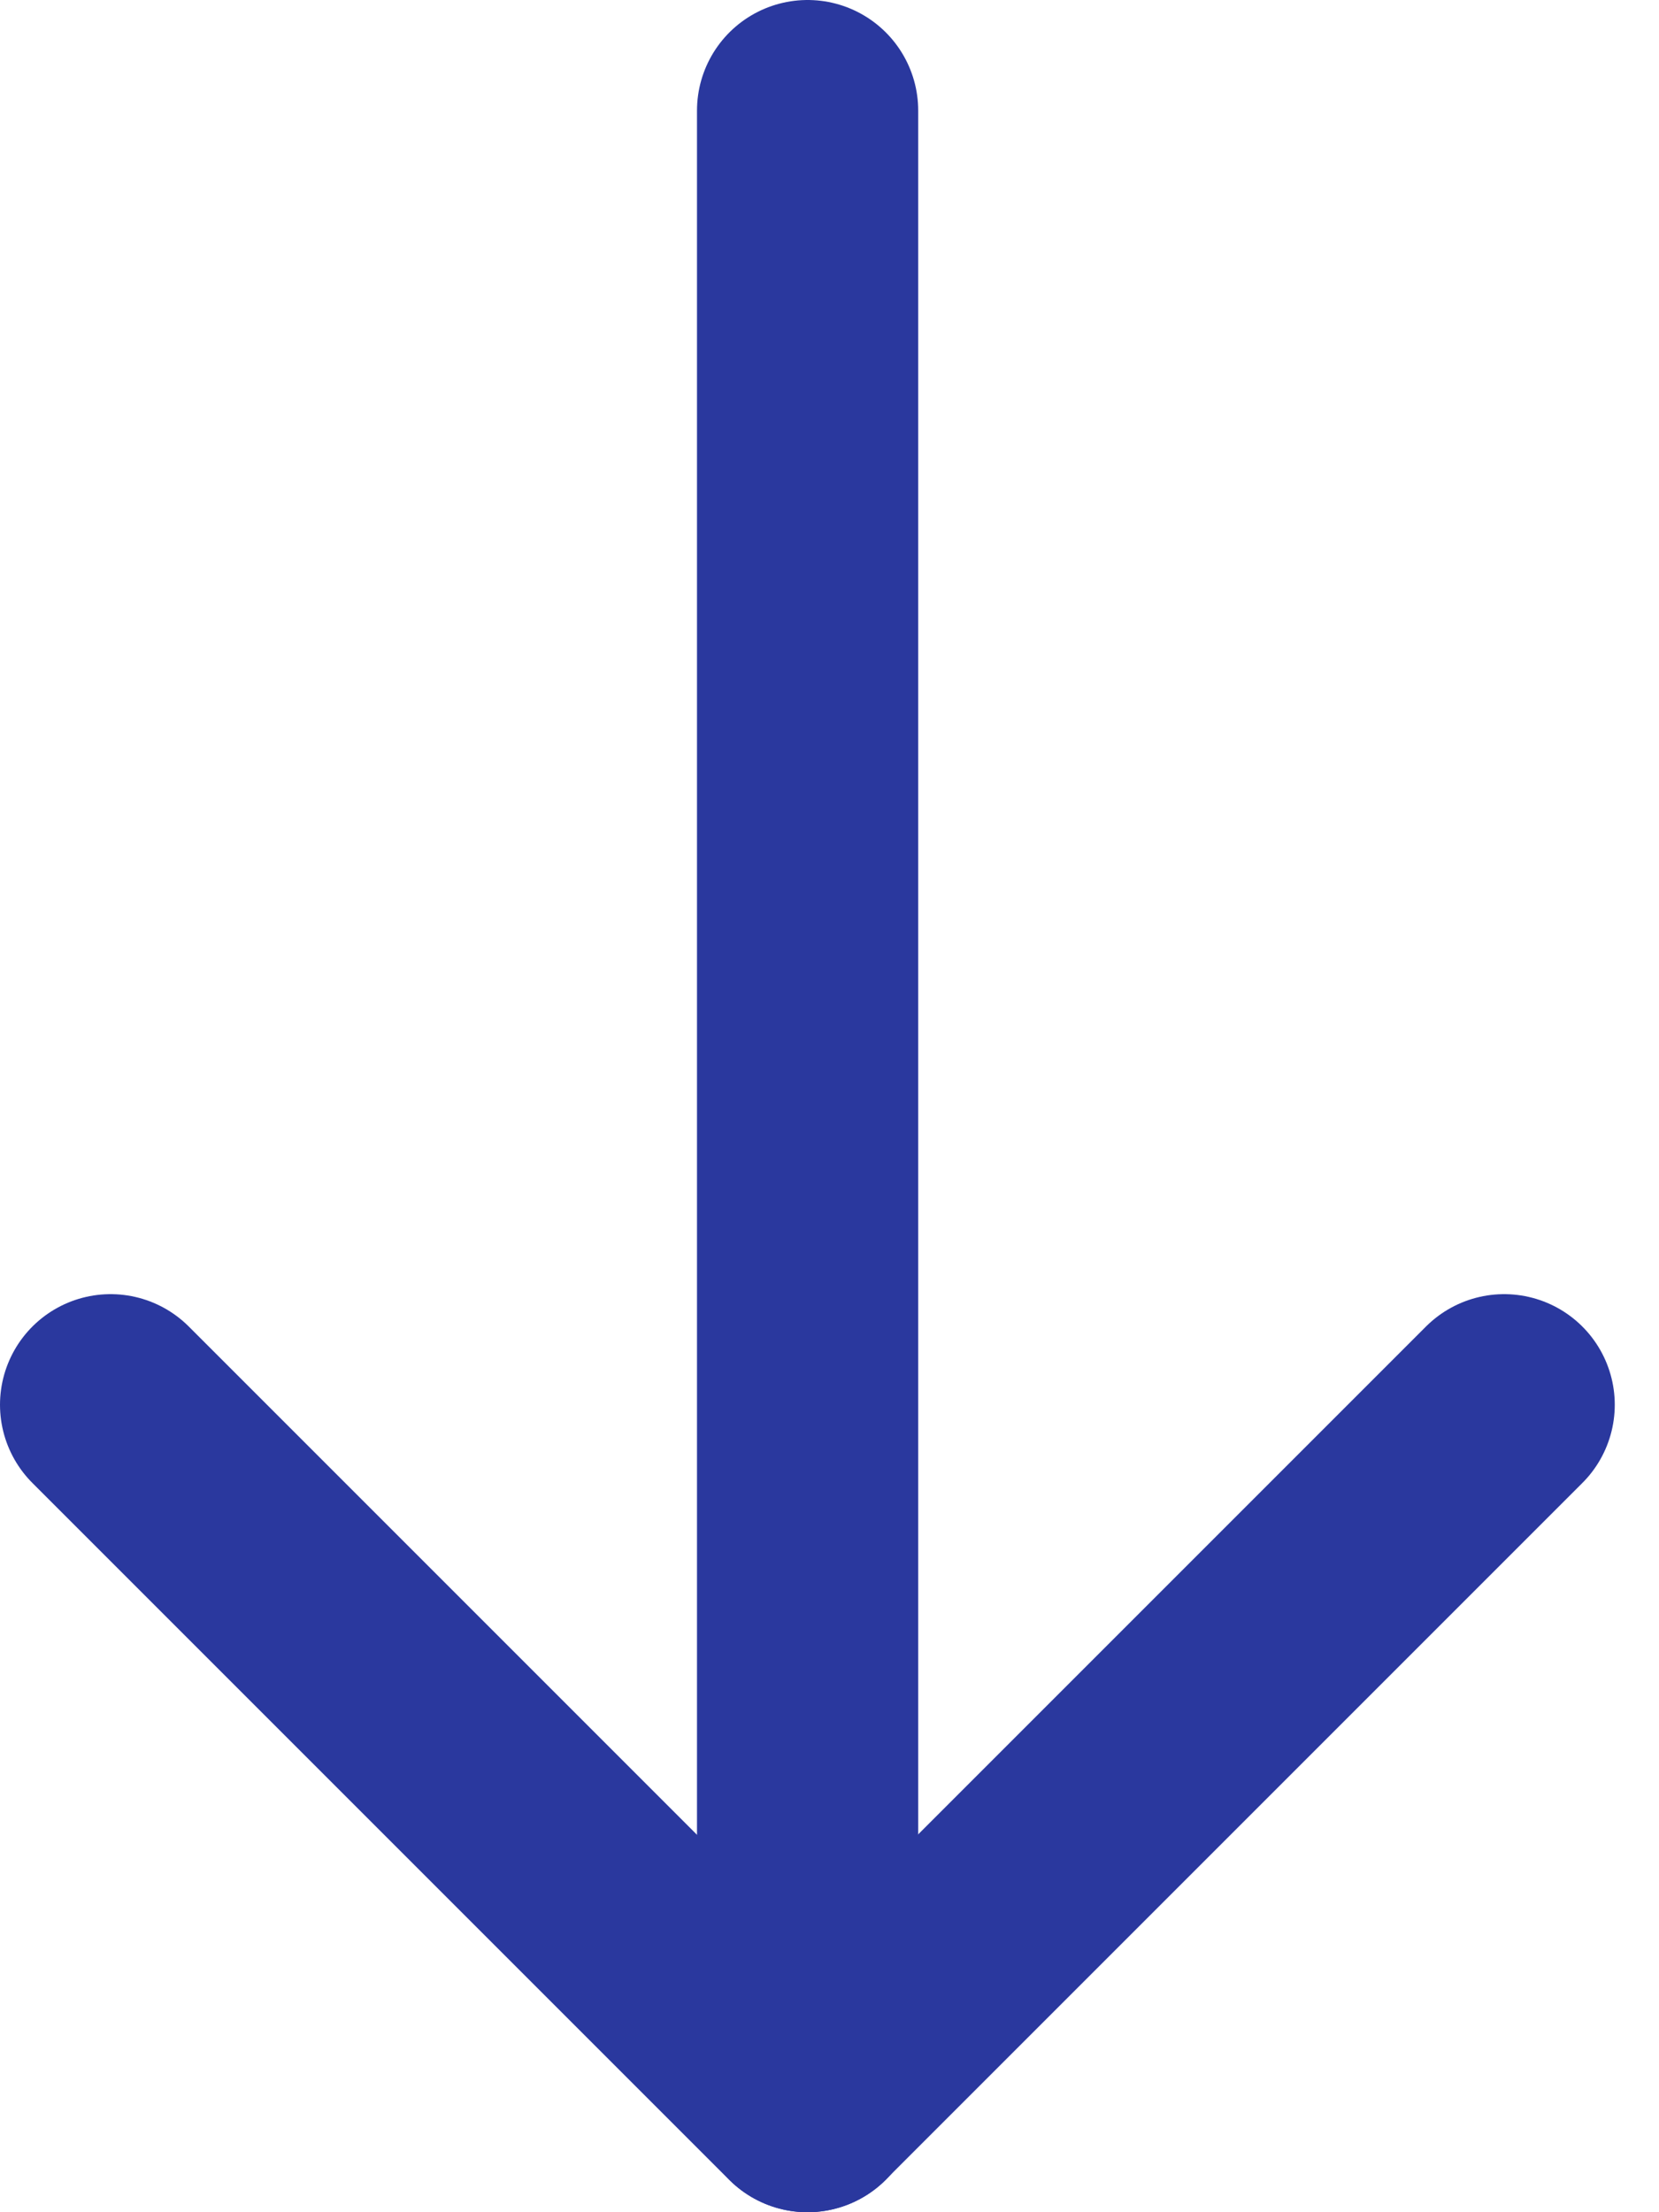 <svg width="15" height="20" viewBox="0 0 15 20" fill="none" xmlns="http://www.w3.org/2000/svg">
<path d="M7.302 1V19" stroke="#2A389E" stroke-width="2" stroke-miterlimit="10" stroke-linecap="round" stroke-linejoin="round"/>
<path d="M13.6 12.7L7.3 19L1 12.7" stroke="#2A389E" stroke-width="2" stroke-miterlimit="10" stroke-linecap="round" stroke-linejoin="round"/>
</svg>
